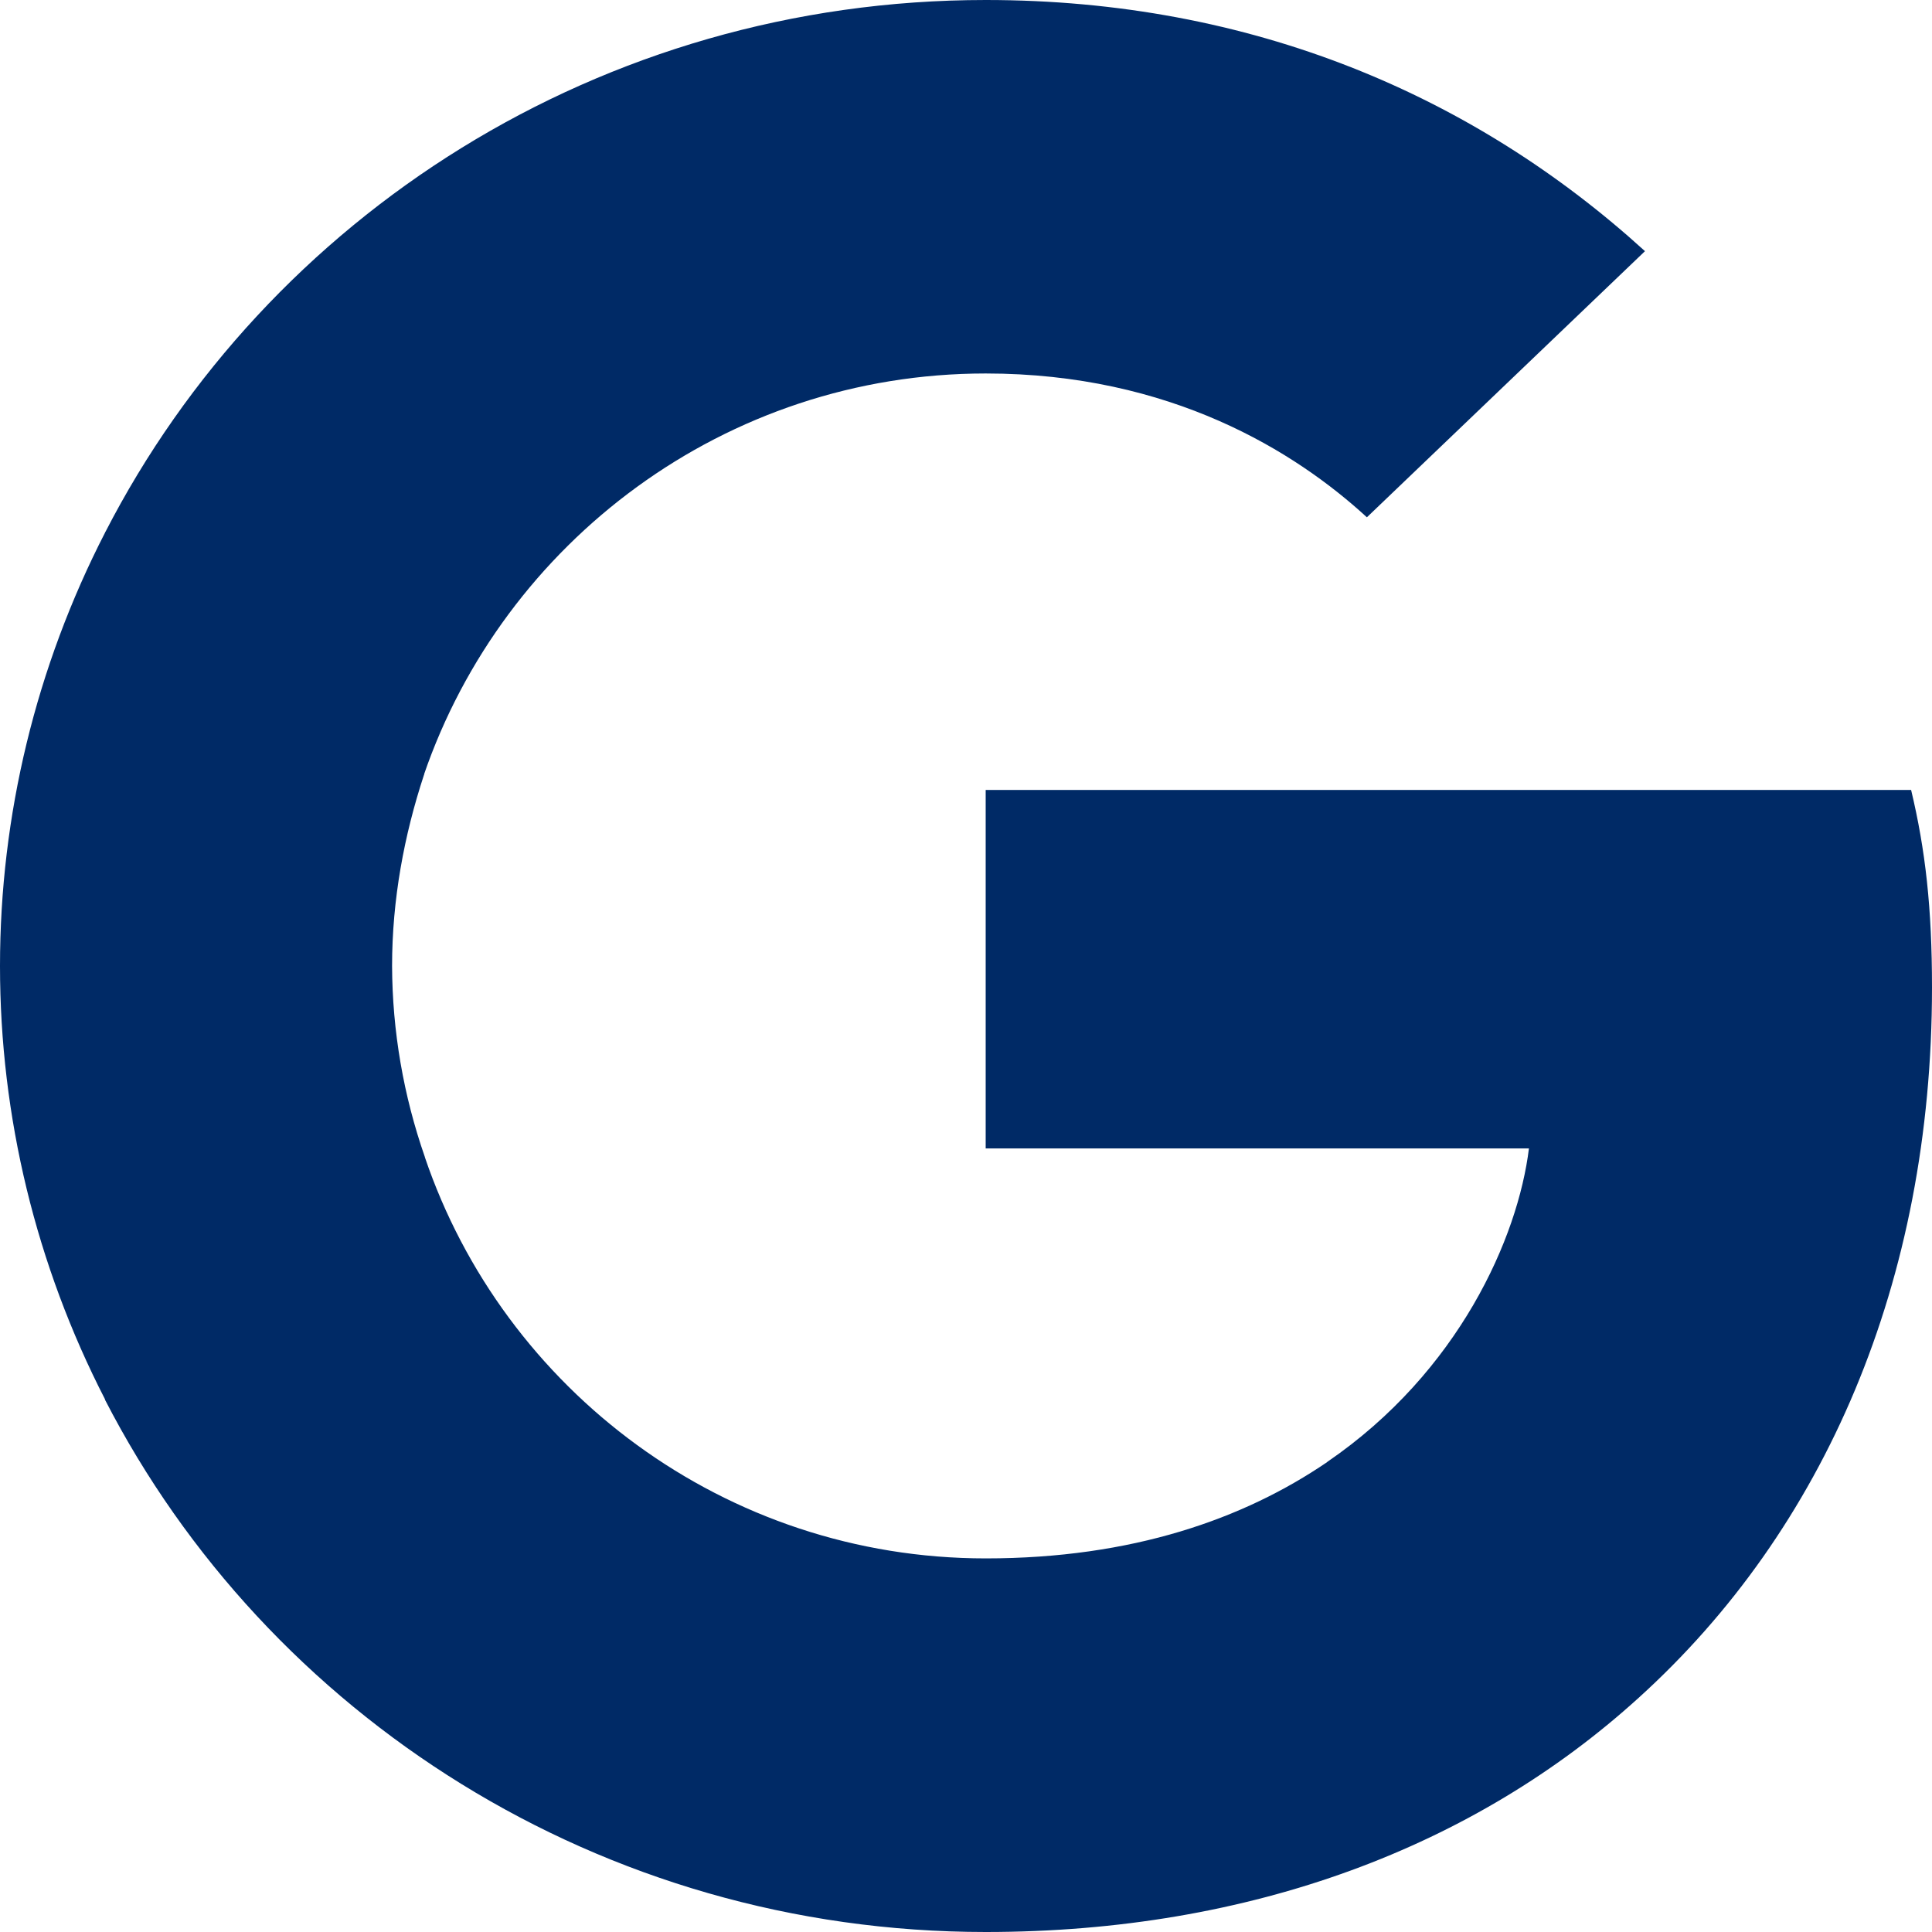 <svg width="16" height="16" viewBox="0 0 16 16" fill="none" xmlns="http://www.w3.org/2000/svg">
<path d="M16 8.178C16 7.52 15.946 7.04 15.827 6.542H8.163V9.511H12.662C12.571 10.25 12.082 11.36 10.993 12.106L10.978 12.205L13.401 14.045L13.569 14.062C15.111 12.667 16 10.613 16 8.178Z" fill="#002A66"/>
<path d="M8.163 16C10.367 16 12.217 15.289 13.569 14.062L10.993 12.107C10.303 12.578 9.378 12.906 8.163 12.906C6.004 12.906 4.172 11.511 3.518 9.582L3.423 9.59L0.903 11.501L0.869 11.591C2.213 14.204 4.971 16 8.163 16Z" fill="#002A66"/>
<path d="M3.519 9.583C3.341 9.073 3.249 8.539 3.247 8C3.247 7.449 3.347 6.916 3.511 6.418L3.506 6.312L0.954 4.37L0.871 4.409C0.298 5.523 0 6.753 0 8C0 9.247 0.298 10.477 0.871 11.591L3.519 9.583Z" fill="#002A66"/>
<path d="M8.163 3.093C9.696 3.093 10.73 3.742 11.32 4.284L13.623 2.08C12.208 0.792 10.367 0 8.163 0C4.97 0 2.213 1.796 0.871 4.409L3.51 6.418C4.172 4.489 6.005 3.093 8.163 3.093Z" fill="#002A66"/>
</svg>
